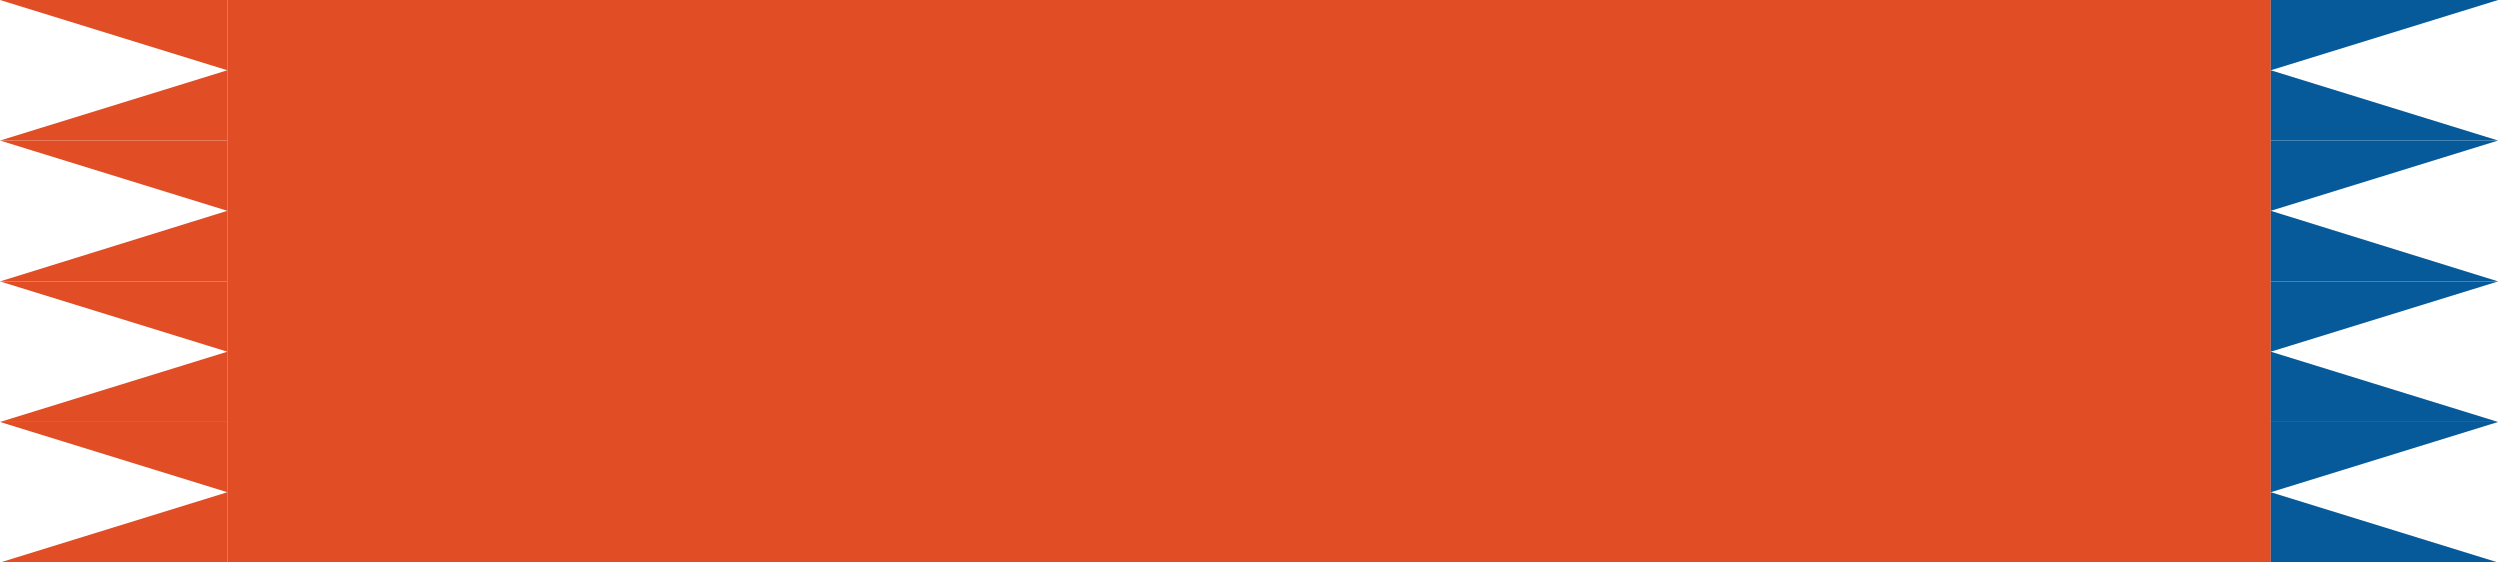 <?xml version="1.0" encoding="UTF-8"?> <svg xmlns="http://www.w3.org/2000/svg" width="800" height="180" viewBox="0 0 800 180" fill="none"> <path d="M726.649 180H72.739V0H726.649V180Z" fill="#E14D25"></path> <path d="M726.649 180H799.389L726.649 157.513" fill="#075A9A"></path> <path d="M726.649 135.028H799.389L726.649 157.515" fill="#075A9A"></path> <path d="M726.649 135.028H799.389L726.649 112.541" fill="#075A9A"></path> <path d="M726.649 90.054H799.389L726.649 112.541" fill="#075A9A"></path> <path d="M726.649 90.052H799.389L726.649 67.459" fill="#075A9A"></path> <path d="M726.649 44.972H799.389L726.649 67.459" fill="#075A9A"></path> <path d="M726.649 44.972H799.389L726.649 22.485" fill="#075A9A"></path> <path d="M726.649 5.82438e-05H799.389L726.649 22.487" fill="#075A9A"></path> <path d="M72.74 5.82438e-05H0L72.74 22.487" fill="#E14D25"></path> <path d="M72.74 44.972H0L72.74 22.485" fill="#E14D25"></path> <path d="M72.74 44.972H0L72.74 67.459" fill="#E14D25"></path> <path d="M72.74 90.052H0L72.74 67.459" fill="#E14D25"></path> <path d="M72.74 90.054H0L72.74 112.541" fill="#E14D25"></path> <path d="M72.74 135.028H0L72.74 112.541" fill="#E14D25"></path> <path d="M72.74 135.026H0L72.74 157.513" fill="#E14D25"></path> <path d="M72.74 180H0L72.74 157.513" fill="#E14D25"></path> </svg> 